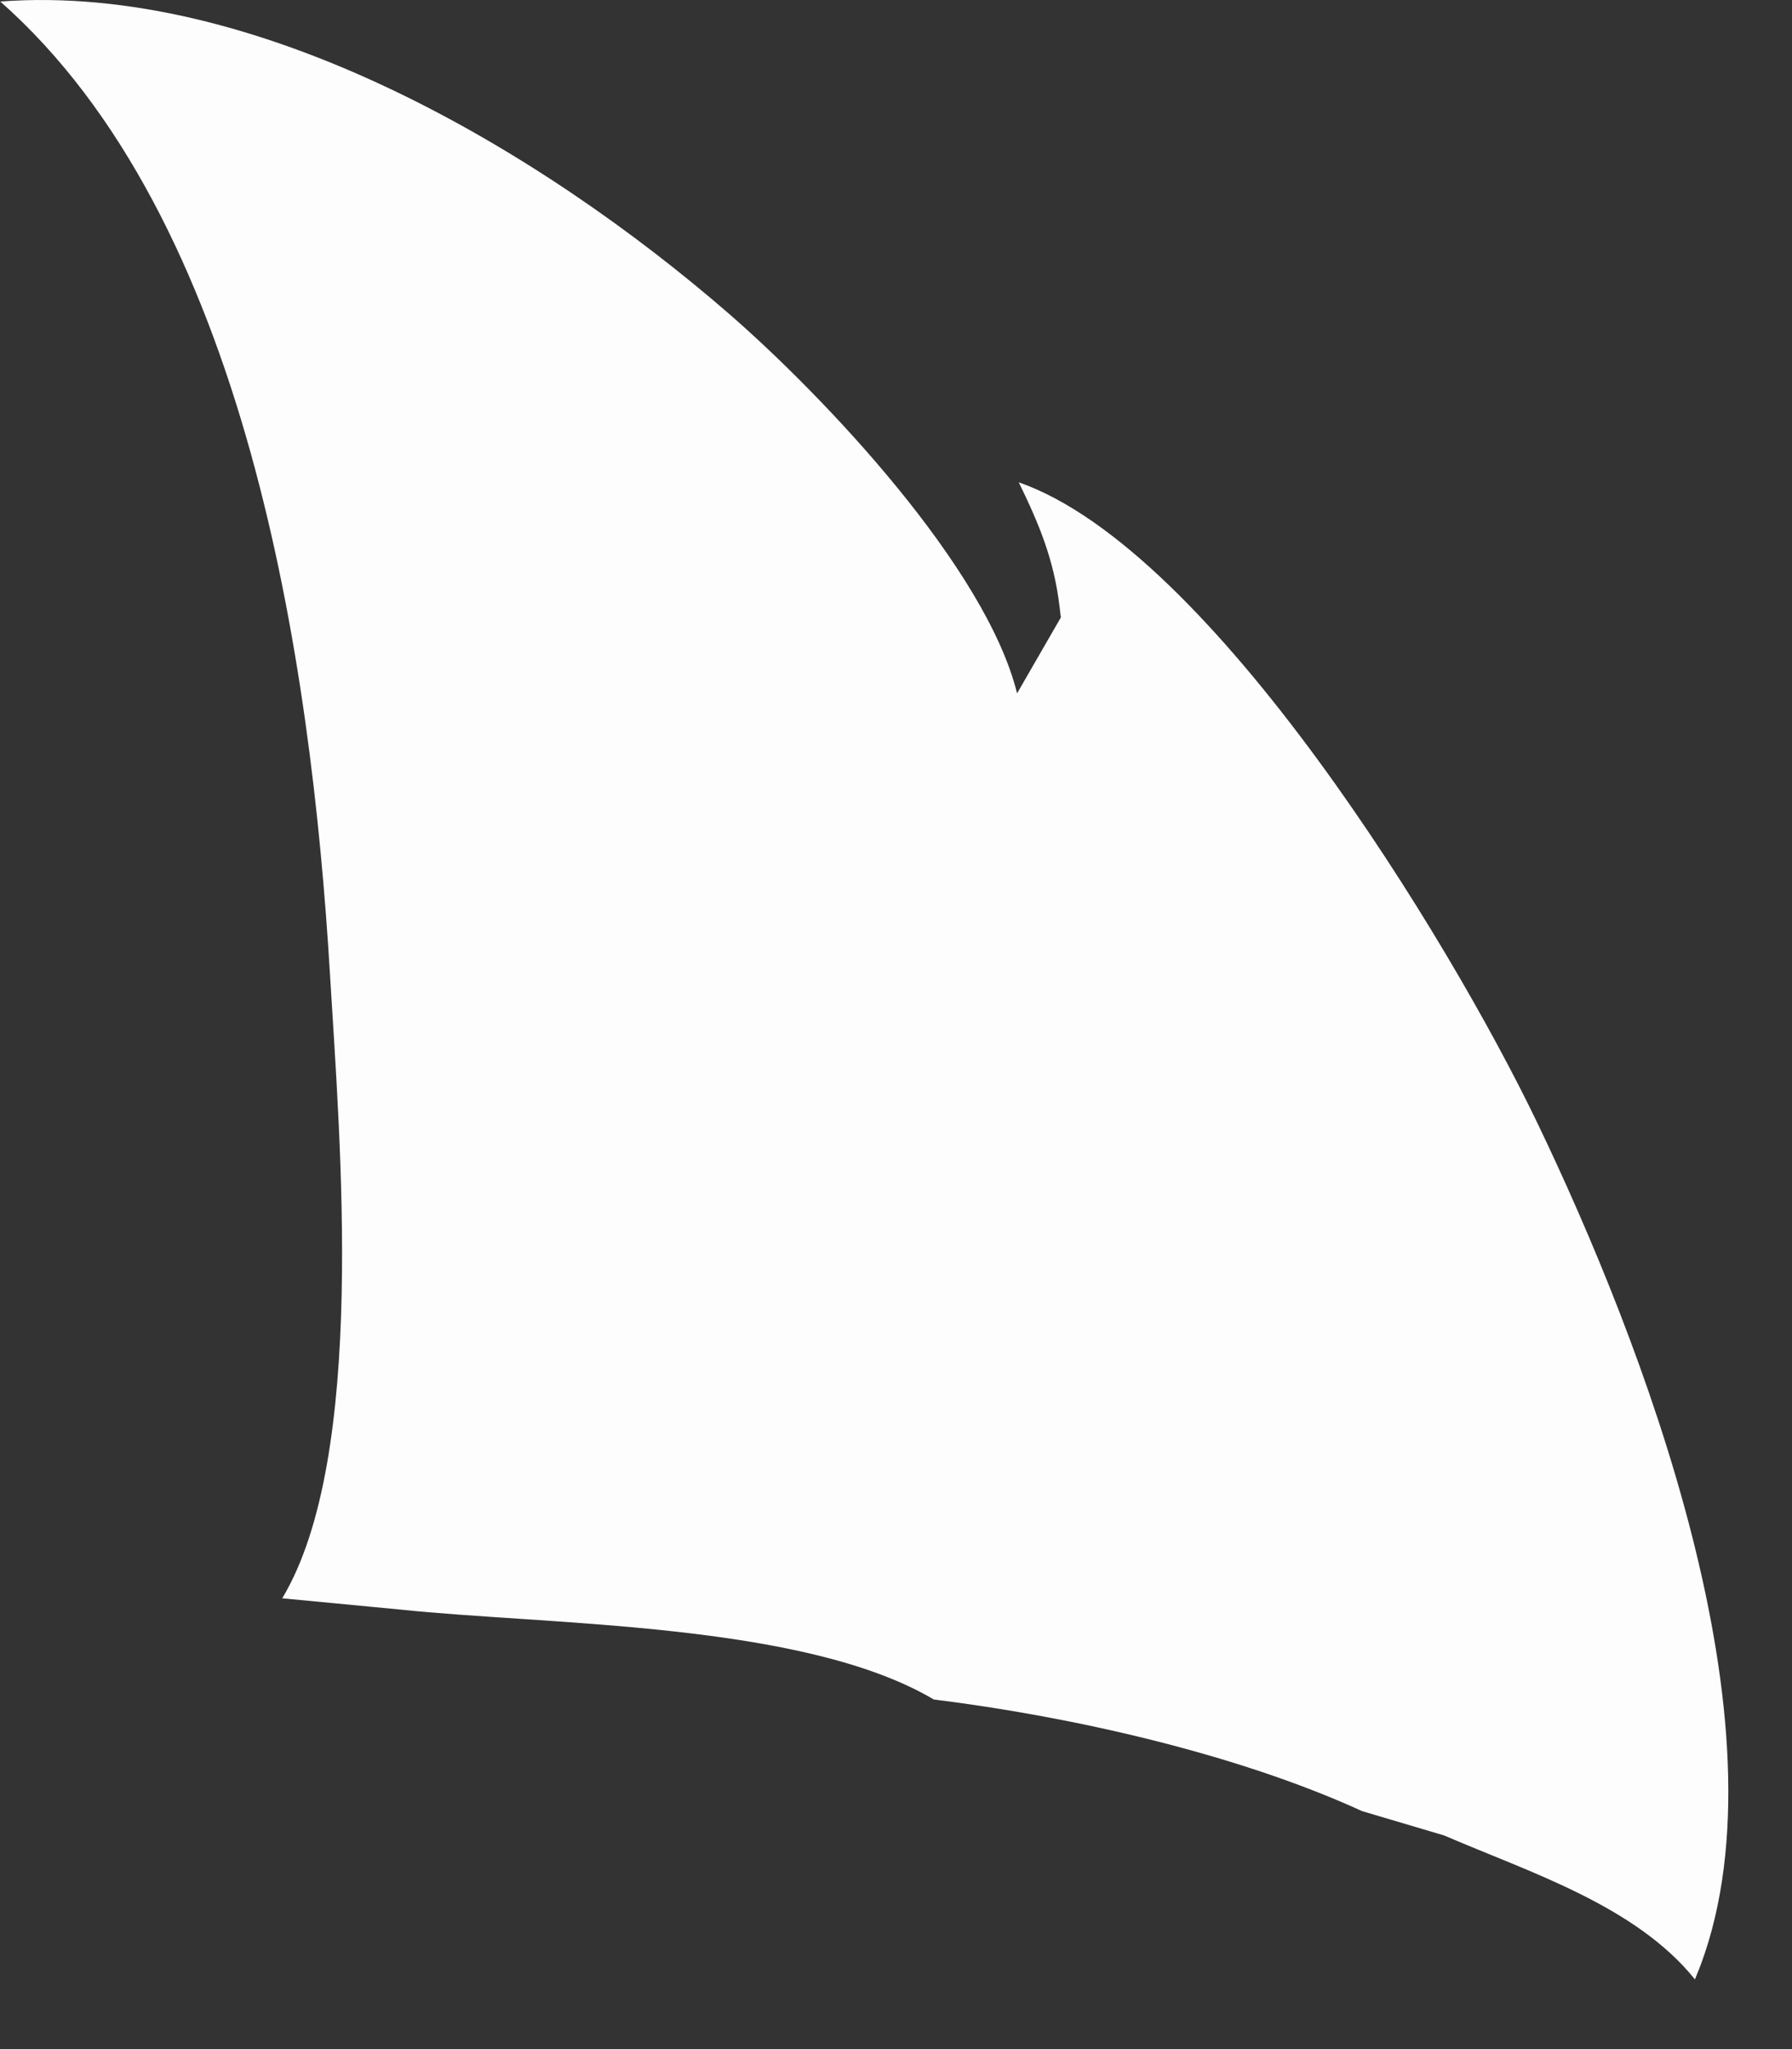 <?xml version="1.0" encoding="utf-8"?>
<svg xmlns="http://www.w3.org/2000/svg" fill="none" height="100%" overflow="visible" preserveAspectRatio="none" style="display: block;" viewBox="0 0 14 16" width="100%">
<rect x="0" y="0" width="14" height="16" fill="#333333" stroke="none"/>
<path d="M0 0.012C2.007 -0.139 4.213 1.163 5.701 2.455C6.446 3.104 7.703 4.432 7.946 5.414L8.288 4.821C8.284 4.791 8.281 4.761 8.277 4.731C8.233 4.368 8.119 4.094 7.959 3.766C9.466 4.291 11.325 7.343 12.007 8.761C12.831 10.474 13.985 13.46 13.288 15.339C13.274 15.378 13.256 15.417 13.242 15.456C12.777 14.878 11.95 14.62 11.283 14.332L10.642 14.142C9.655 13.691 8.366 13.403 7.295 13.27C6.274 12.666 4.292 12.691 3.117 12.567L2.205 12.48C2.868 11.375 2.655 8.901 2.578 7.608C2.431 5.151 1.922 1.704 0 0.01V0.012Z" fill="#FEFDFD" id="Vector"/>
</svg>